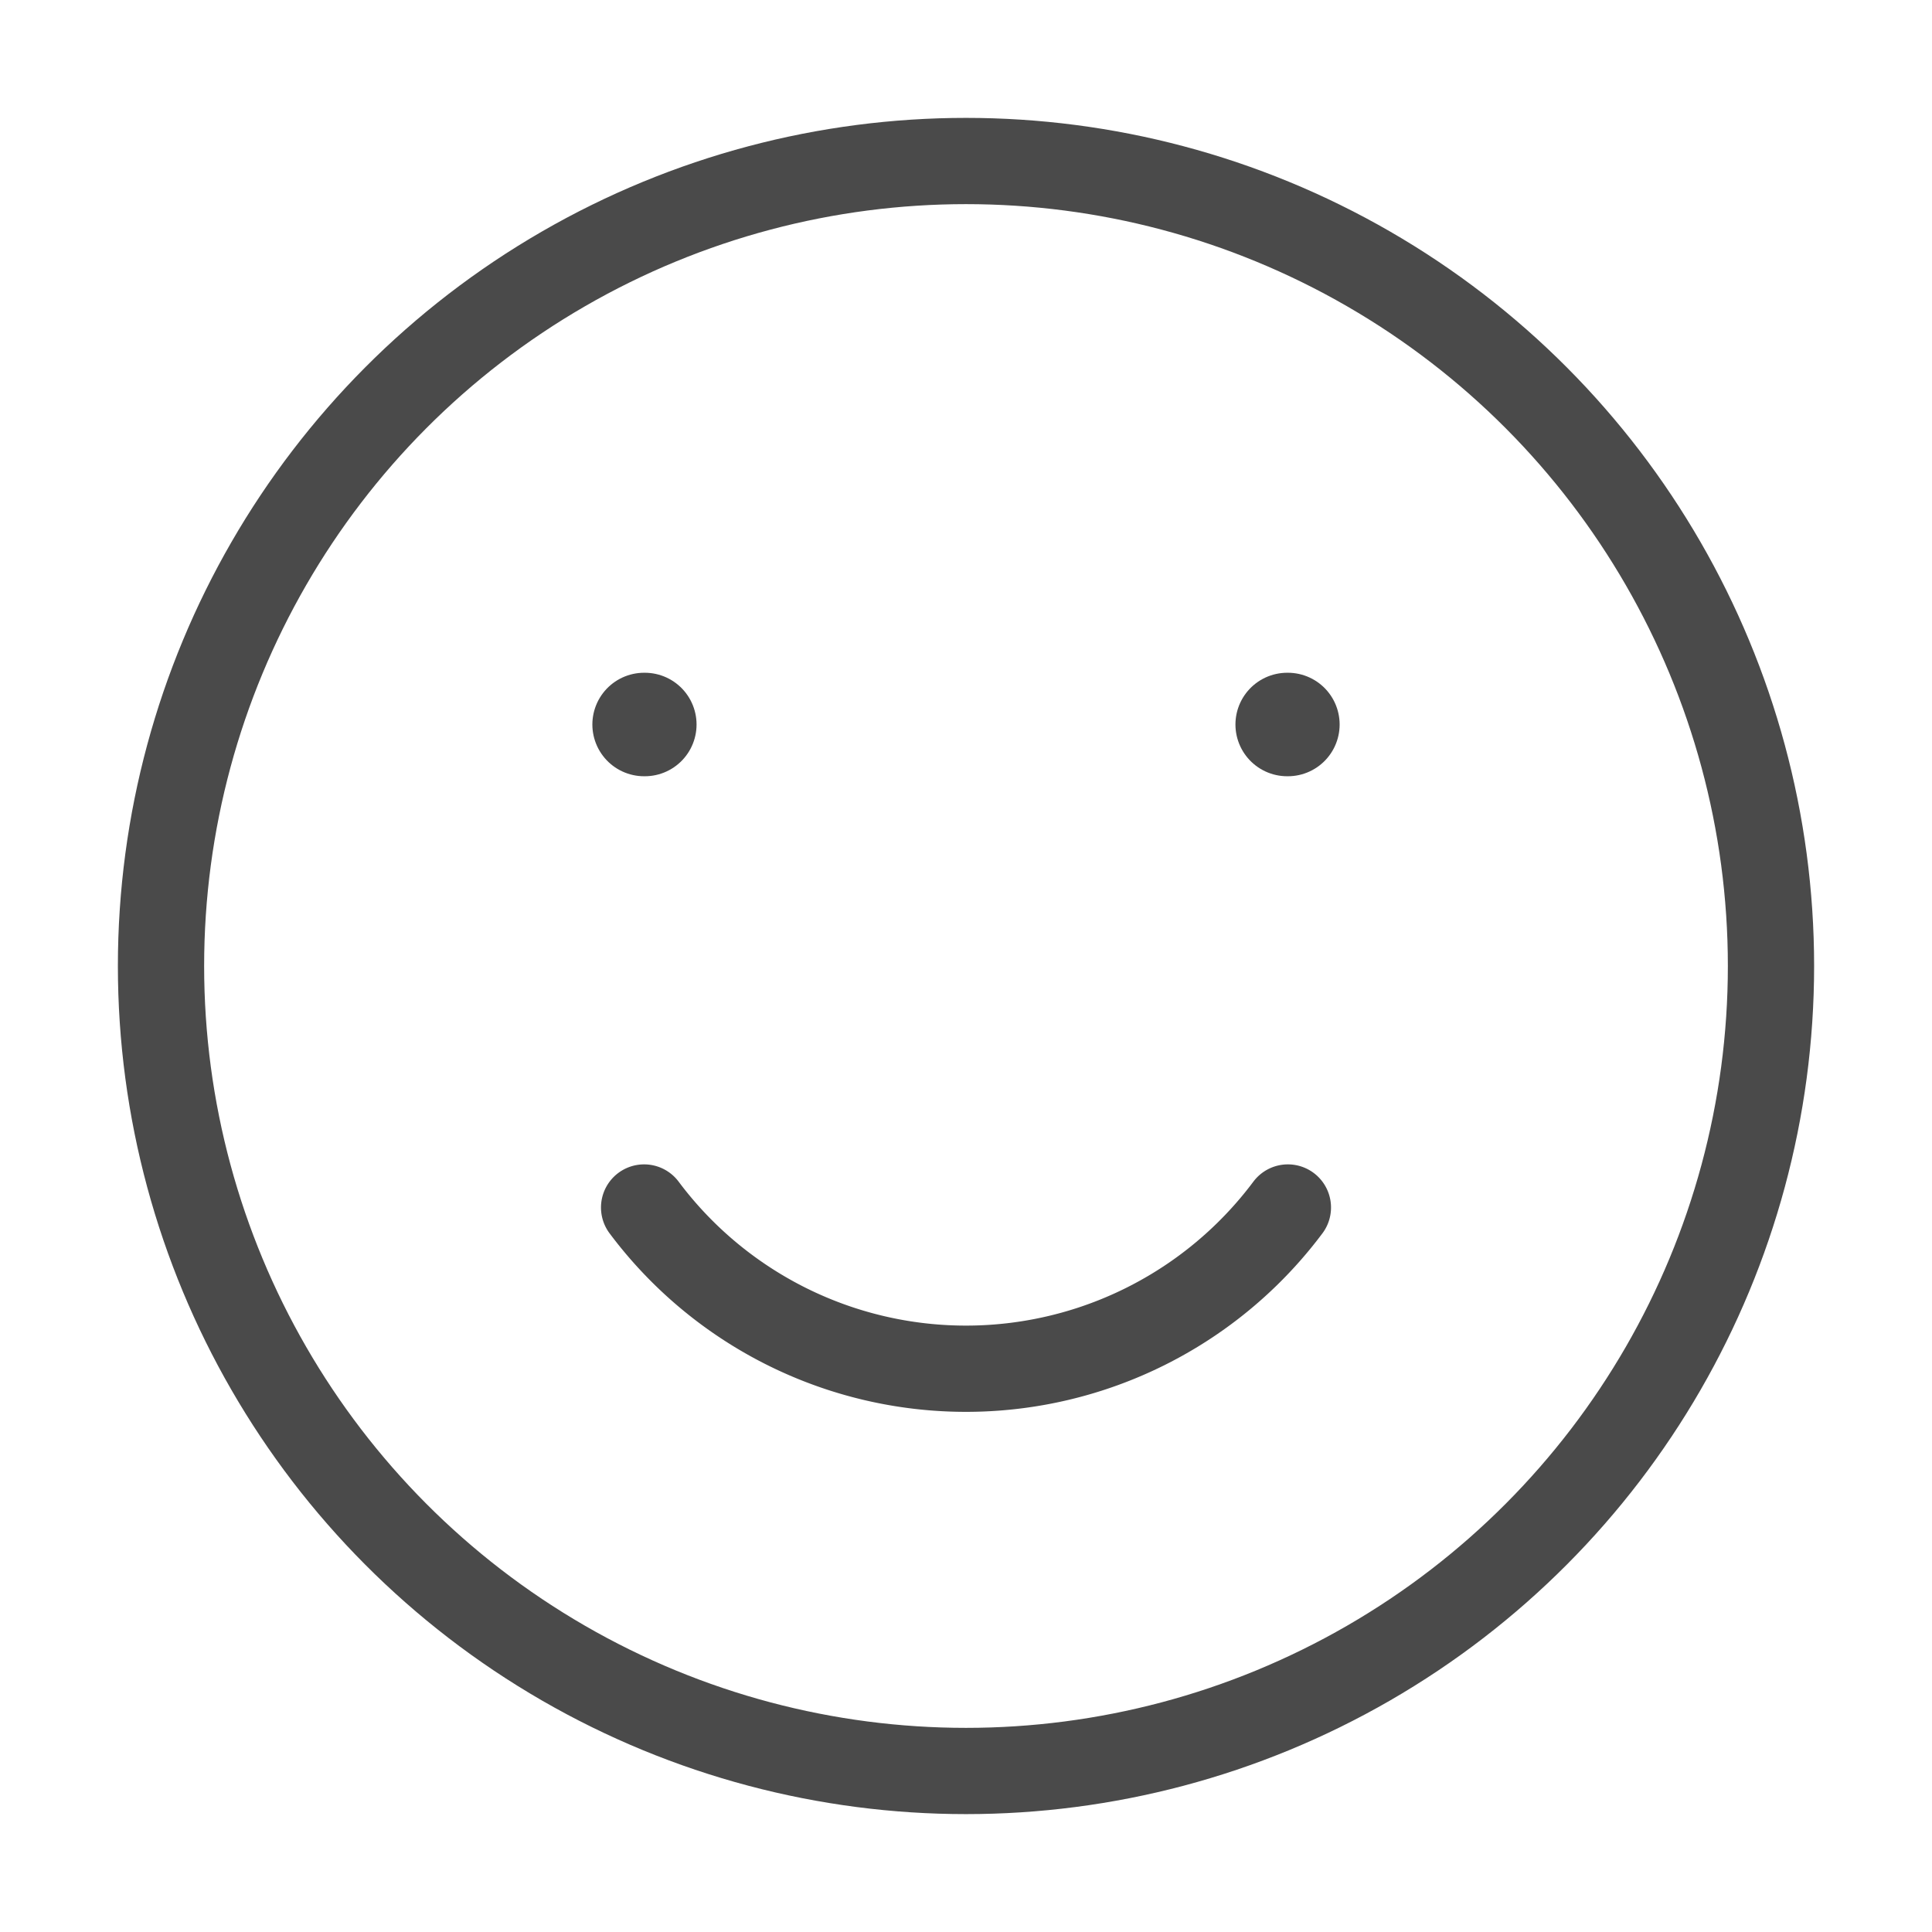 <svg viewBox="0 0 56 56" fill="none" xmlns="http://www.w3.org/2000/svg"><circle cx="28" cy="28" r="23.333" stroke="#4A4A4A" stroke-width="2.5" stroke-linecap="round" stroke-linejoin="round"/><path d="M18.67 35a11.65 11.65 0 0 0 18.66 0" stroke="#4A4A4A" stroke-width="2.5" stroke-linecap="round" stroke-linejoin="round"/><path d="M18.69 21h-.02m18.66 0h-.02" stroke="#4A4A4A" stroke-width="3" stroke-linecap="round" stroke-linejoin="round"/></svg>